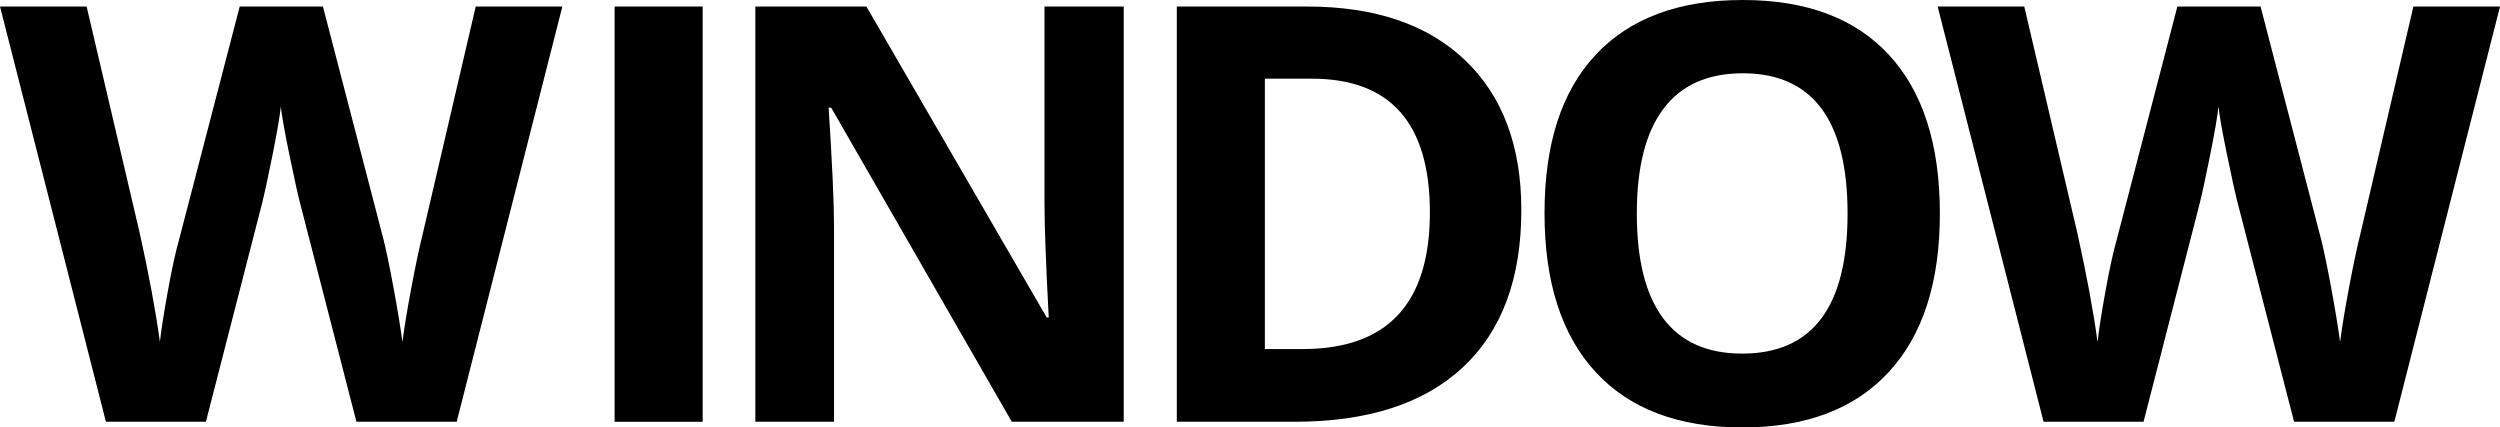 <svg viewBox="0 0 1832.3 313.28" xmlns="http://www.w3.org/2000/svg" id="Layer_2"><defs><style>.cls-1{fill:#000;stroke-width:0px;}</style></defs><g id="Layer_1-2"><path d="M334.72,309.12h-73.48l-41.22-159.87c-1.53-5.69-4.13-17.45-7.81-35.28-3.68-17.83-5.8-29.8-6.35-35.91-.83,7.49-2.91,19.53-6.24,36.12-3.33,16.58-5.9,28.41-7.7,35.49l-41.01,159.45h-73.27L0,4.79h63.49l38.93,166.11c6.8,30.67,11.73,57.24,14.78,79.73.83-7.91,2.74-20.16,5.72-36.74,2.98-16.58,5.79-29.46,8.43-38.61L175.69,4.79h60.99l44.34,170.48c1.94,7.63,4.37,19.29,7.29,34.97,2.91,15.68,5.13,29.14,6.66,40.38,1.39-10.82,3.61-24.32,6.66-40.49,3.05-16.17,5.83-29.25,8.33-39.24L348.67,4.79h63.49l-77.44,304.33Z" class="cls-1"></path><path d="M450.46,309.12V4.79h64.53v304.33h-64.53Z" class="cls-1"></path><path d="M823.58,309.12h-82.01l-132.39-230.23h-1.87c2.63,40.66,3.96,69.67,3.96,87.01v143.21h-57.66V4.79h81.39l132.18,227.94h1.46c-2.08-39.55-3.12-67.51-3.12-83.89V4.79h58.08v304.33Z" class="cls-1"></path><path d="M1115.01,154.04c0,50.1-14.26,88.47-42.78,115.11-28.52,26.64-69.7,39.97-123.54,39.97h-86.18V4.79h95.54c49.68,0,88.26,13.11,115.74,39.34,27.48,26.23,41.22,62.86,41.22,109.91ZM1047.99,155.7c0-65.36-28.87-98.04-86.6-98.04h-34.35v198.17h27.69c62.17,0,93.26-33.37,93.26-100.13Z" class="cls-1"></path><path d="M1421.77,156.54c0,50.38-12.49,89.09-37.47,116.15-24.98,27.06-60.78,40.59-107.41,40.59s-82.43-13.53-107.41-40.59c-24.98-27.06-37.47-65.91-37.47-116.57s12.52-89.33,37.57-116.05c25.05-26.71,60.95-40.07,107.72-40.07s82.53,13.46,107.31,40.38c24.77,26.92,37.16,65.64,37.16,116.15ZM1199.66,156.54c0,34,6.45,59.61,19.36,76.81,12.91,17.21,32.19,25.81,57.87,25.81,51.48,0,77.23-34.21,77.23-102.62s-25.6-102.83-76.81-102.83c-25.68,0-45.03,8.64-58.08,25.92-13.05,17.28-19.57,42.92-19.57,76.91Z" class="cls-1"></path><path d="M1754.86,309.12h-73.48l-41.22-159.87c-1.53-5.69-4.13-17.45-7.81-35.28-3.68-17.83-5.8-29.8-6.35-35.91-.83,7.49-2.91,19.53-6.24,36.12-3.33,16.58-5.9,28.41-7.7,35.49l-41.01,159.45h-73.27L1420.14,4.79h63.49l38.93,166.11c6.8,30.67,11.73,57.24,14.78,79.73.83-7.91,2.74-20.16,5.72-36.74,2.98-16.58,5.79-29.46,8.43-38.61l44.34-170.48h60.99l44.34,170.48c1.94,7.63,4.37,19.29,7.29,34.97,2.91,15.68,5.13,29.14,6.66,40.38,1.39-10.82,3.61-24.32,6.66-40.49,3.05-16.17,5.83-29.25,8.33-39.24l38.72-166.11h63.49l-77.44,304.33Z" class="cls-1"></path></g></svg>